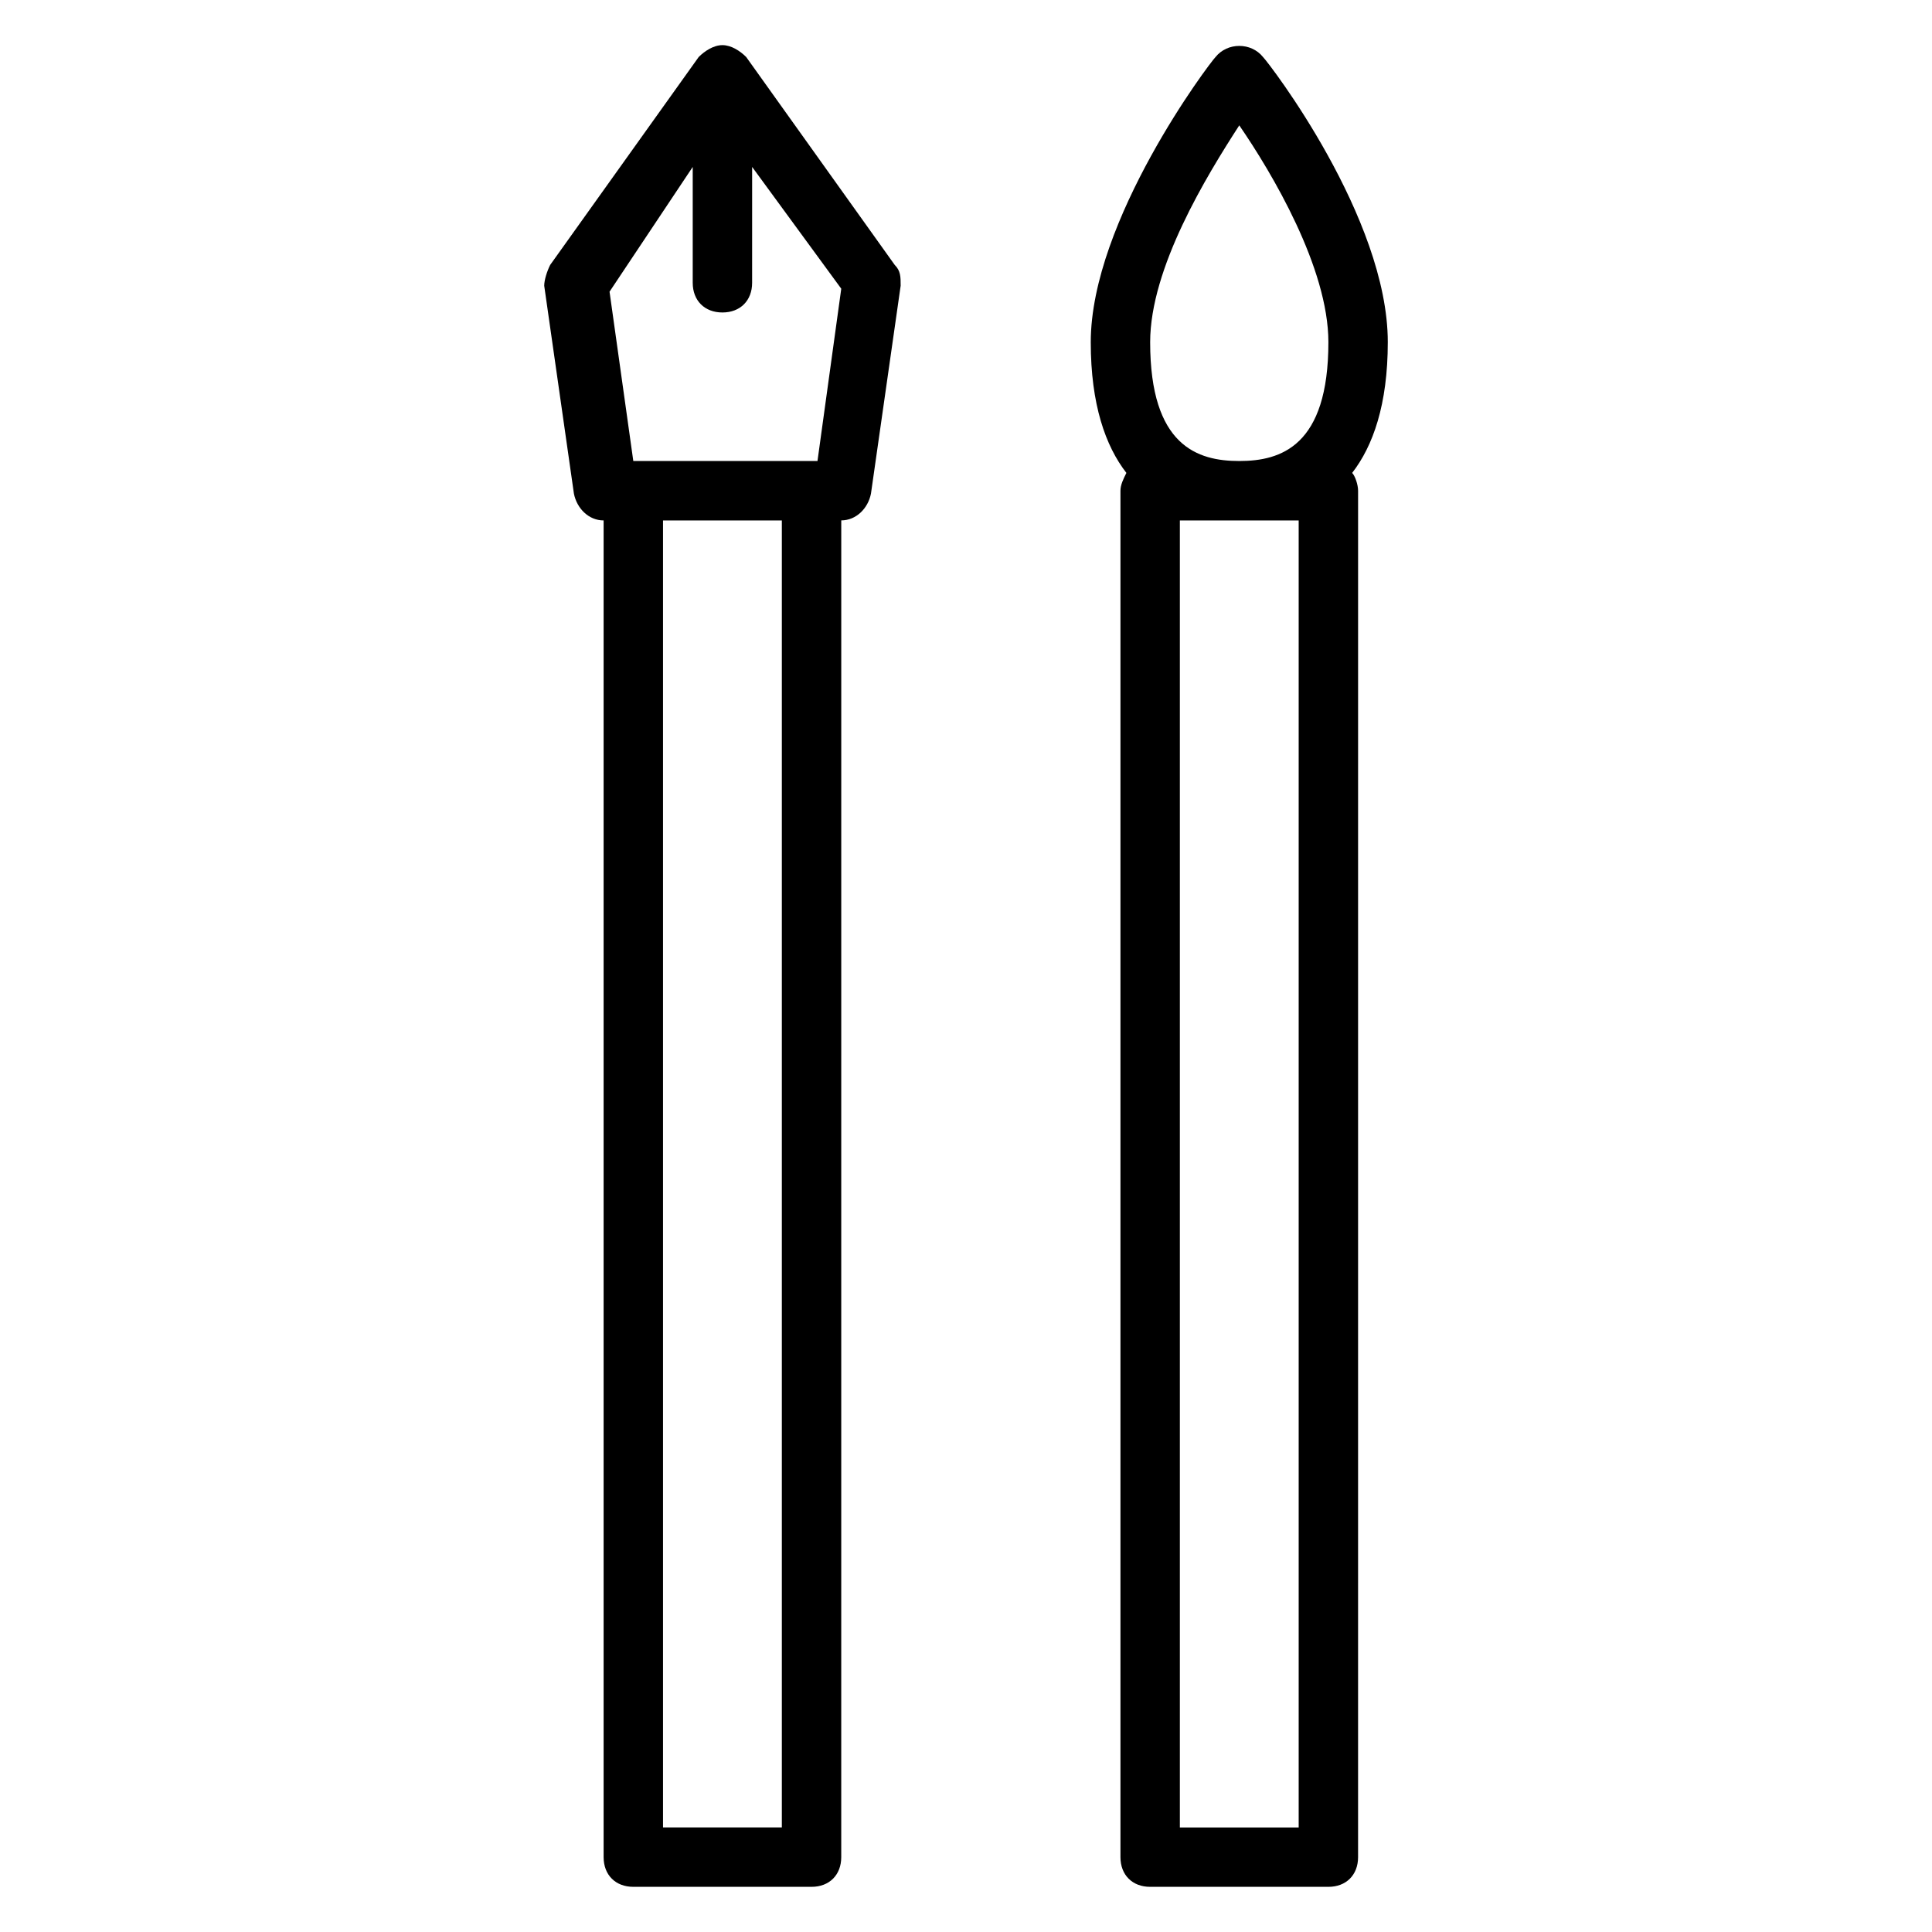 <?xml version="1.0" encoding="UTF-8"?>
<!-- Uploaded to: SVG Repo, www.svgrepo.com, Generator: SVG Repo Mixer Tools -->
<svg fill="#000000" width="800px" height="800px" version="1.1" viewBox="144 144 512 512" xmlns="http://www.w3.org/2000/svg">
 <g>
  <path d="m341.75 159.11c-1.574-1.574-3.938-3.148-6.297-3.148-2.363 0-4.723 1.574-6.297 3.148l-39.359 55.105c-0.789 1.574-1.574 3.938-1.574 5.512l7.871 55.105c0.789 3.938 3.938 7.086 7.871 7.086v354.24c0 4.723 3.148 7.871 7.871 7.871h47.23c4.723 0 7.871-3.148 7.871-7.871l0.004-354.25c3.938 0 7.086-3.148 7.871-7.086l7.871-55.105c0-2.363 0-3.938-1.574-5.512zm-14.172 29.129v30.699c0 4.723 3.148 7.871 7.871 7.871 4.723 0 7.871-3.148 7.871-7.871l0.004-30.699 23.617 32.273-6.301 45.66h-48.809l-6.297-44.871zm23.617 440.05h-31.488v-346.37h31.488z"/>
  <path d="m511.78 234.69c0-33.062-31.488-73.996-33.062-75.57-3.148-3.938-9.445-3.938-12.594 0-1.574 1.574-33.062 43.297-33.062 75.57 0 16.531 3.938 27.551 9.445 34.637-0.789 1.574-1.574 3.148-1.574 4.723v362.11c0 4.723 3.148 7.871 7.871 7.871h47.23c4.723 0 7.871-3.148 7.871-7.871l0.004-362.11c0-1.574-0.789-3.938-1.574-4.723 5.508-7.086 9.445-18.105 9.445-34.637zm-39.359-57.469c8.66 12.594 23.617 37.785 23.617 57.465 0 27.551-12.594 31.488-23.617 31.488-11.02 0-23.617-3.938-23.617-31.488 0-19.676 14.957-44.082 23.617-57.465zm15.742 451.07h-31.488v-346.37h31.488z"/>
 </g>
</svg>